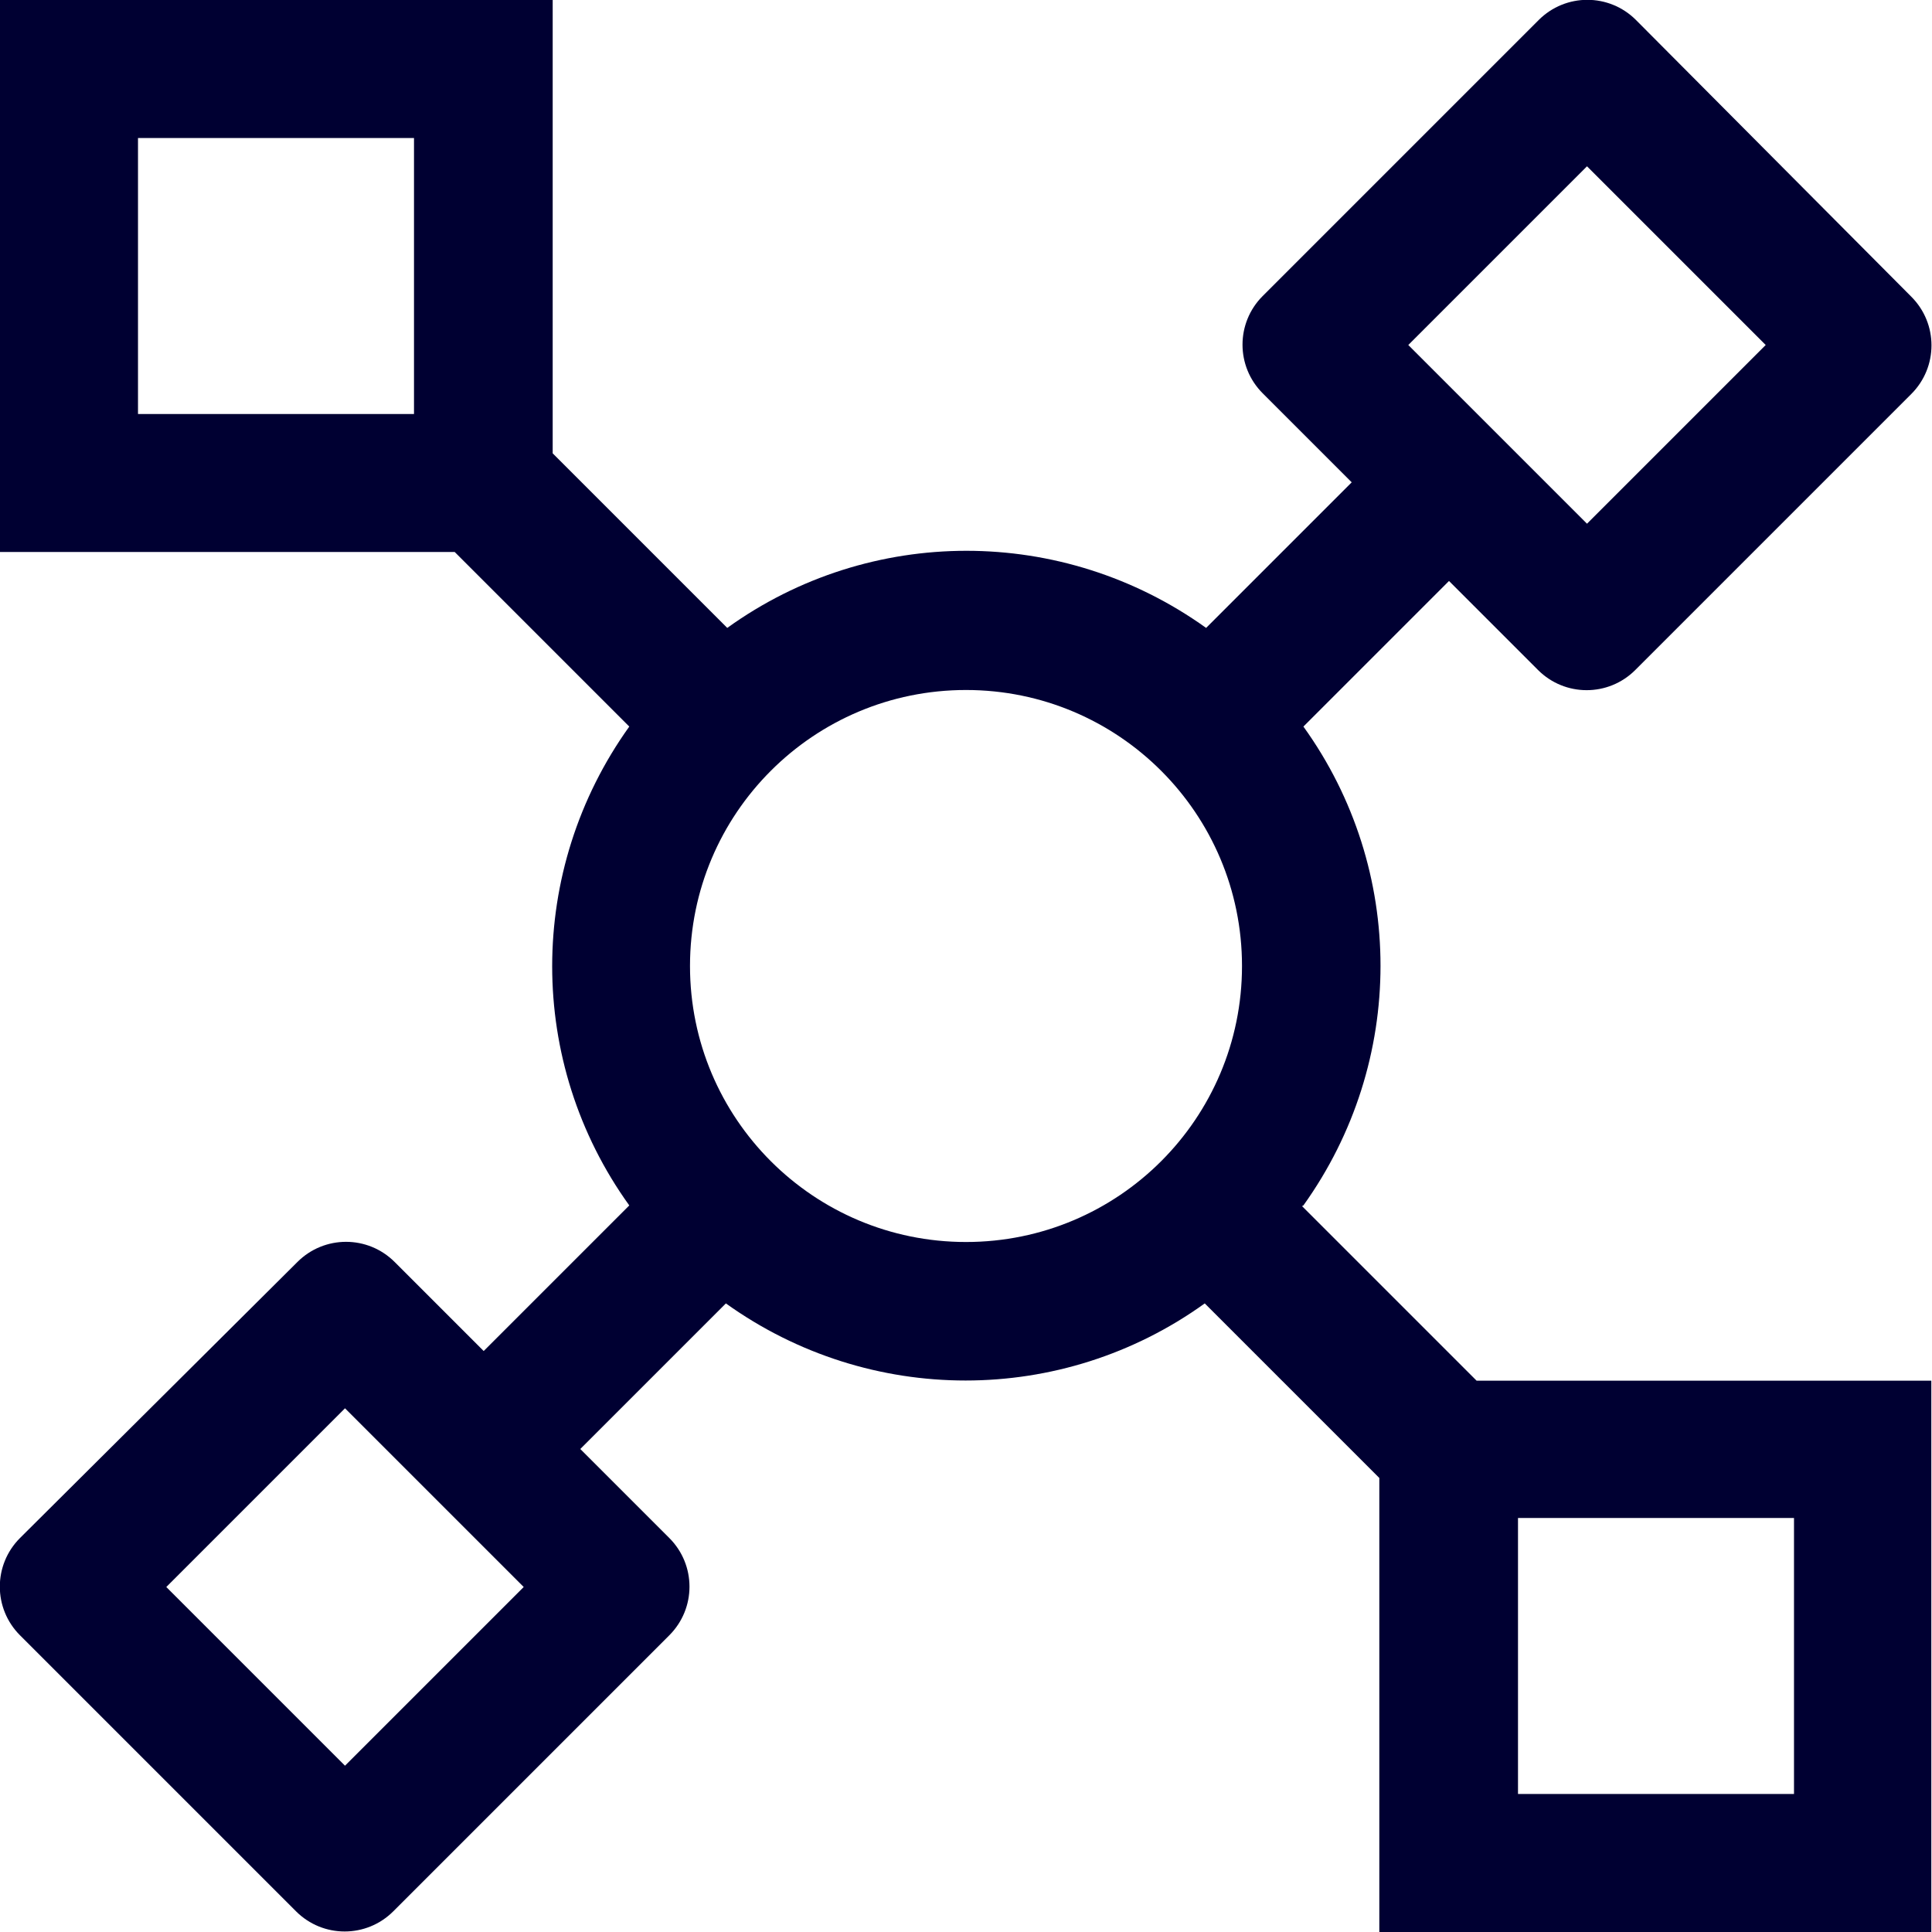 <?xml version="1.0" encoding="UTF-8"?>
<svg xmlns="http://www.w3.org/2000/svg" id="Layer_2" data-name="Layer 2" viewBox="0 0 28 28">
  <defs>
    <style>
      .cls-1 {
        fill: #000032;
      }
    </style>
  </defs>
  <g id="Artwork">
    <path id="Connection_Alt" data-name="Connection Alt" class="cls-1" d="M22,22h4v4h-4v-4ZM10,14c0-2.21,1.79-4,4-4s4,1.79,4,4-1.79,4-4,4c-2.21,0-4-1.79-4-4M6,6h-4v-4h4v4ZM5,25.59l-2.59-2.59,2.59-2.59,2.59,2.59-2.59,2.59ZM23,2.41l2.59,2.59-2.59,2.59-2.59-2.59,2.59-2.59ZM18.89,17.47c1.49-2.08,1.49-4.87,0-6.94l2.11-2.11,1.29,1.29c.39.39,1.02.39,1.41,0,0,0,0,0,0,0l4-4c.39-.39.39-1.02,0-1.41h0S23.71.29,23.71.29c-.39-.39-1.02-.39-1.41,0,0,0,0,0,0,0l-4,4c-.39.39-.39,1.02,0,1.41t0,0l1.29,1.29-2.11,2.11c-2.08-1.49-4.87-1.49-6.94,0l-2.53-2.53V0H0v8h6.59l2.53,2.53c-1.49,2.08-1.49,4.87,0,6.94l-2.11,2.11-1.29-1.29c-.39-.39-1.02-.39-1.41,0,0,0,0,0,0,0L.29,22.29c-.39.39-.39,1.02,0,1.41,0,0,0,0,0,0l4,4c.39.39,1.02.39,1.41,0,0,0,0,0,0,0l4-4c.39-.39.39-1.02,0-1.41h0s-1.29-1.29-1.29-1.29l2.11-2.11c2.08,1.49,4.87,1.49,6.94,0l2.53,2.53v6.59h8v-8h-6.59l-2.53-2.53Z"></path>
  </g>
</svg>

